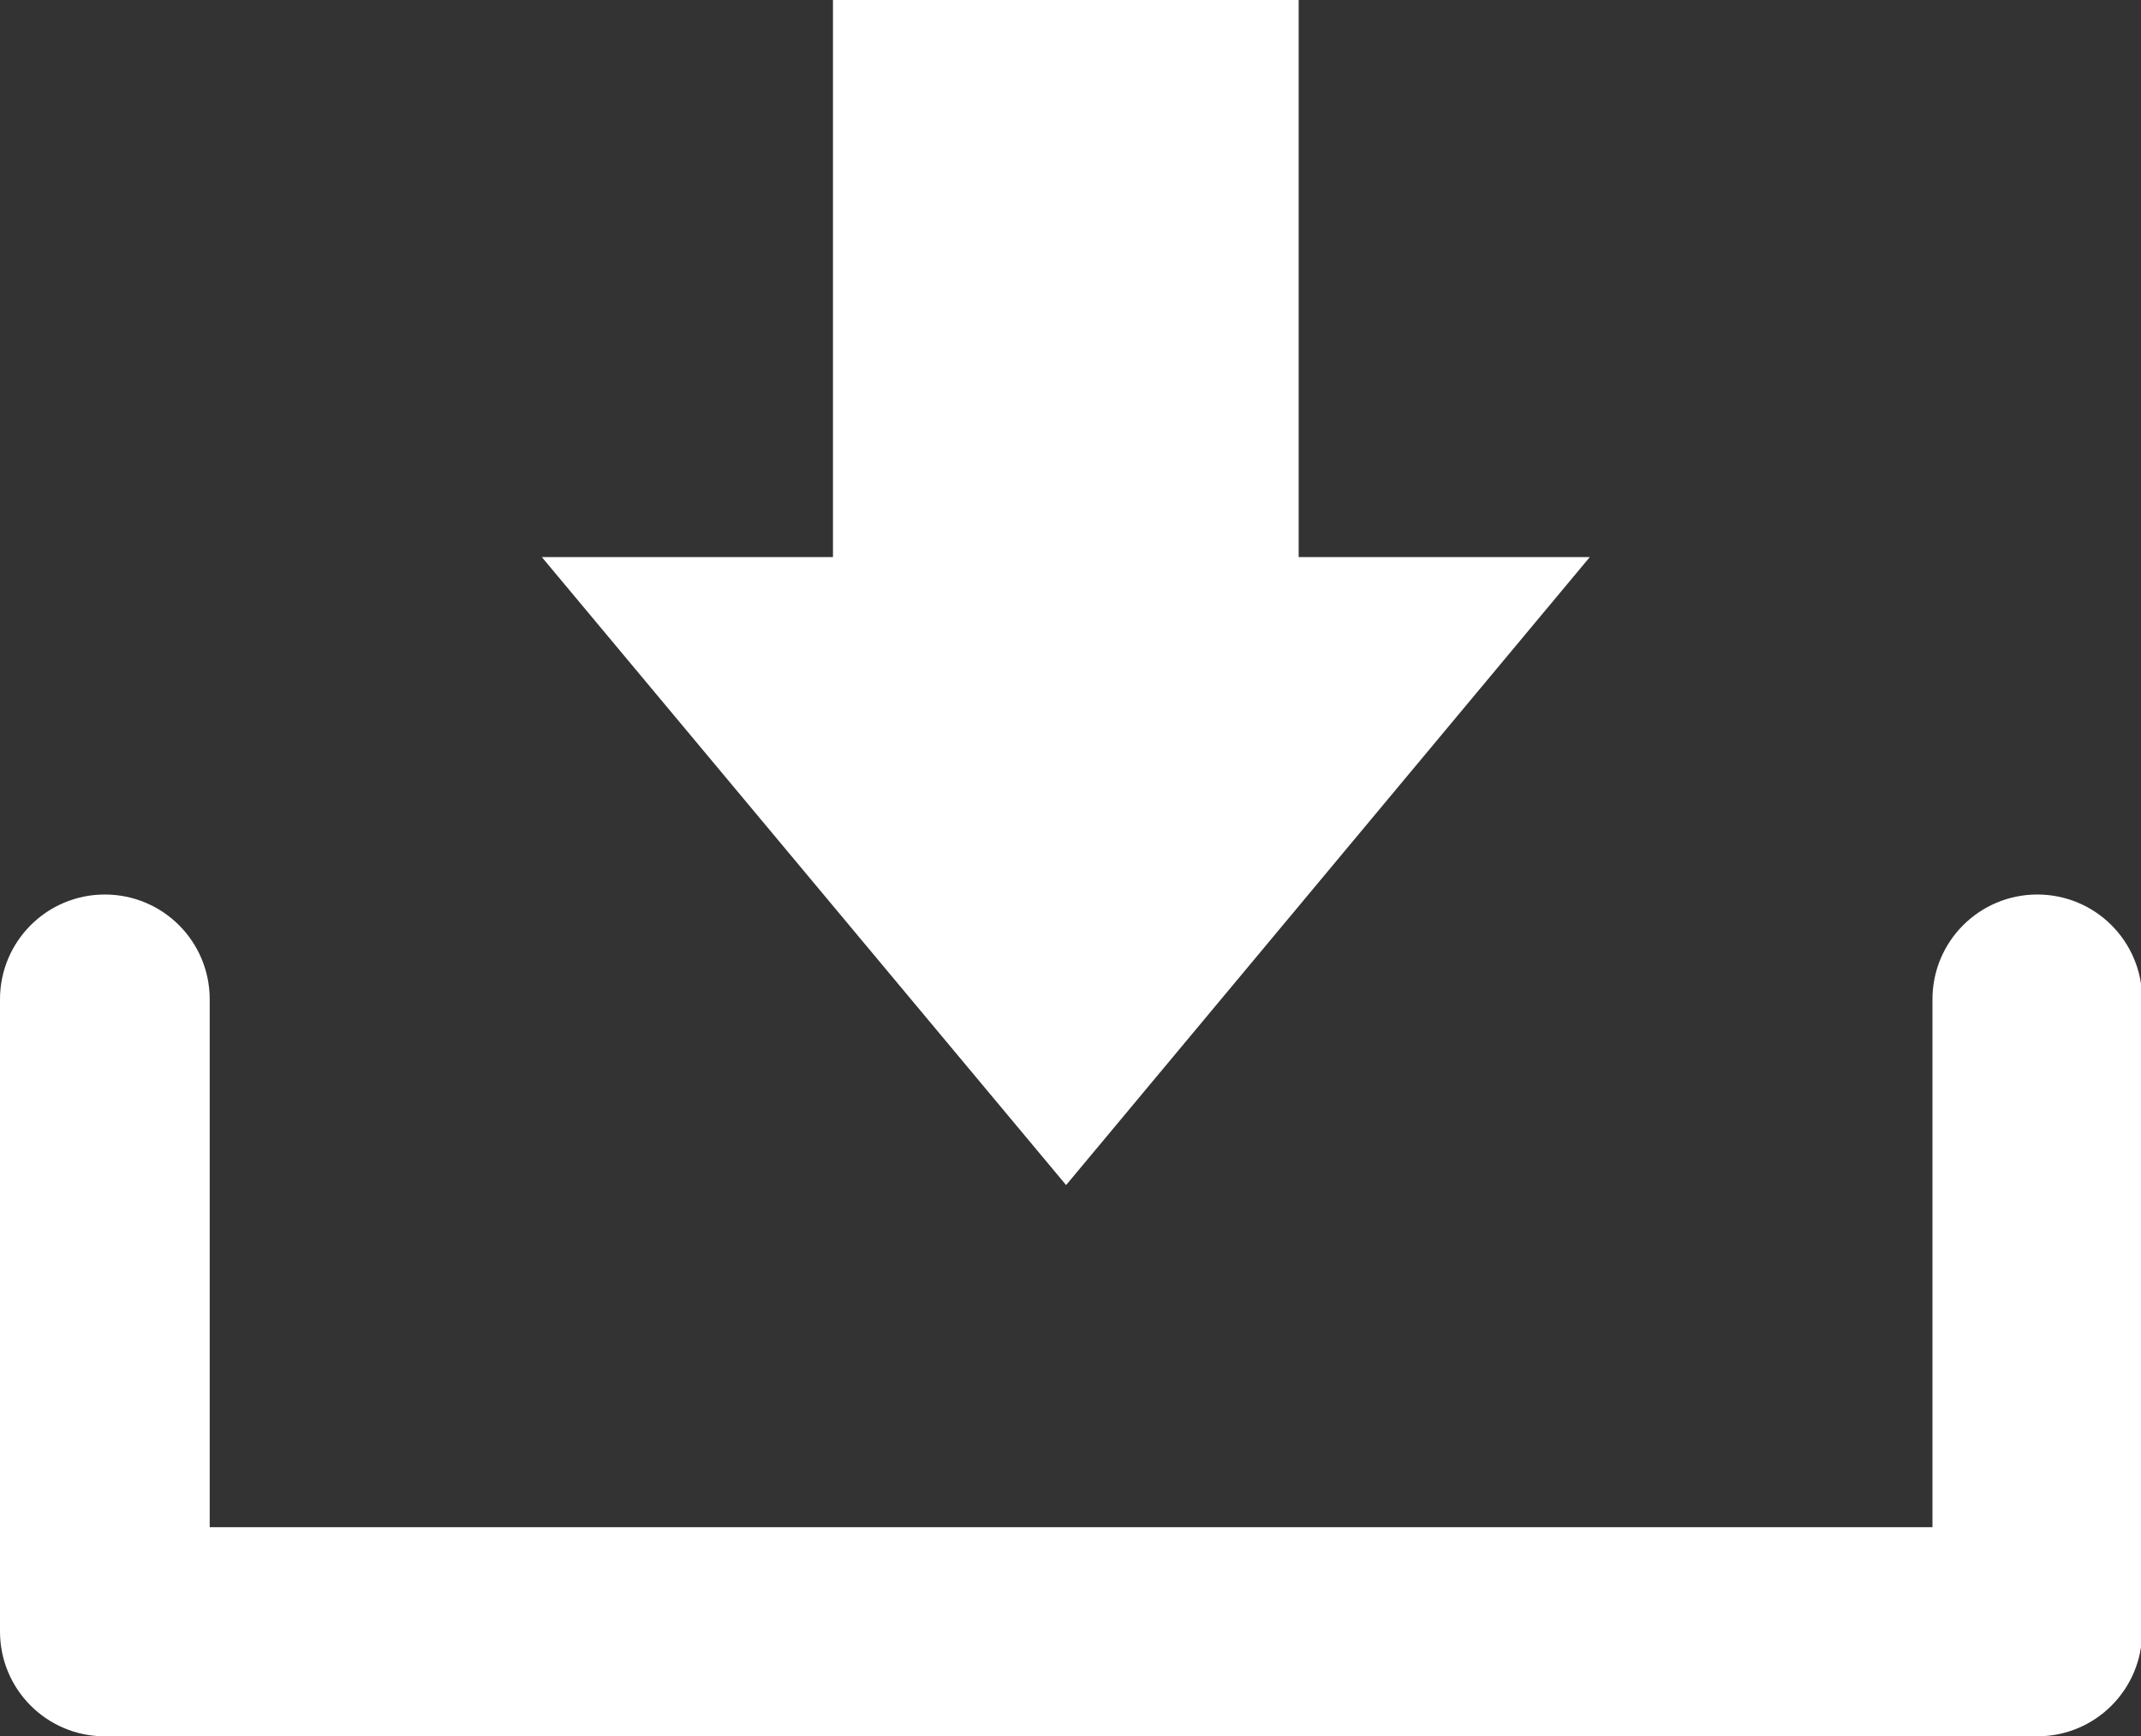 <?xml version="1.0" encoding="UTF-8"?><svg id="b" xmlns="http://www.w3.org/2000/svg" width="36.55" height="29.64" viewBox="0 0 36.55 29.64"><rect x="0" y="0" width="36.55" height="29.64" fill="#333333" stroke="none"/><defs><style>.d{fill:#fff;}</style></defs><g id="c"><g><path class="d" d="M34.76,29.64H1.79c-.99,0-1.79-.8-1.79-1.79v-10.79c0-.99,.8-1.79,1.79-1.79s1.79,.8,1.79,1.79v9.01h29.41v-9.01c0-.99,.8-1.79,1.79-1.79s1.79,.8,1.79,1.79v10.79c0,.99-.8,1.79-1.79,1.79Z"/><polygon class="d" points="22.17 9.51 22.17 0 14.22 0 14.22 9.51 9.25 9.51 18.2 20.23 27.14 9.51 22.17 9.51"/></g></g></svg>
